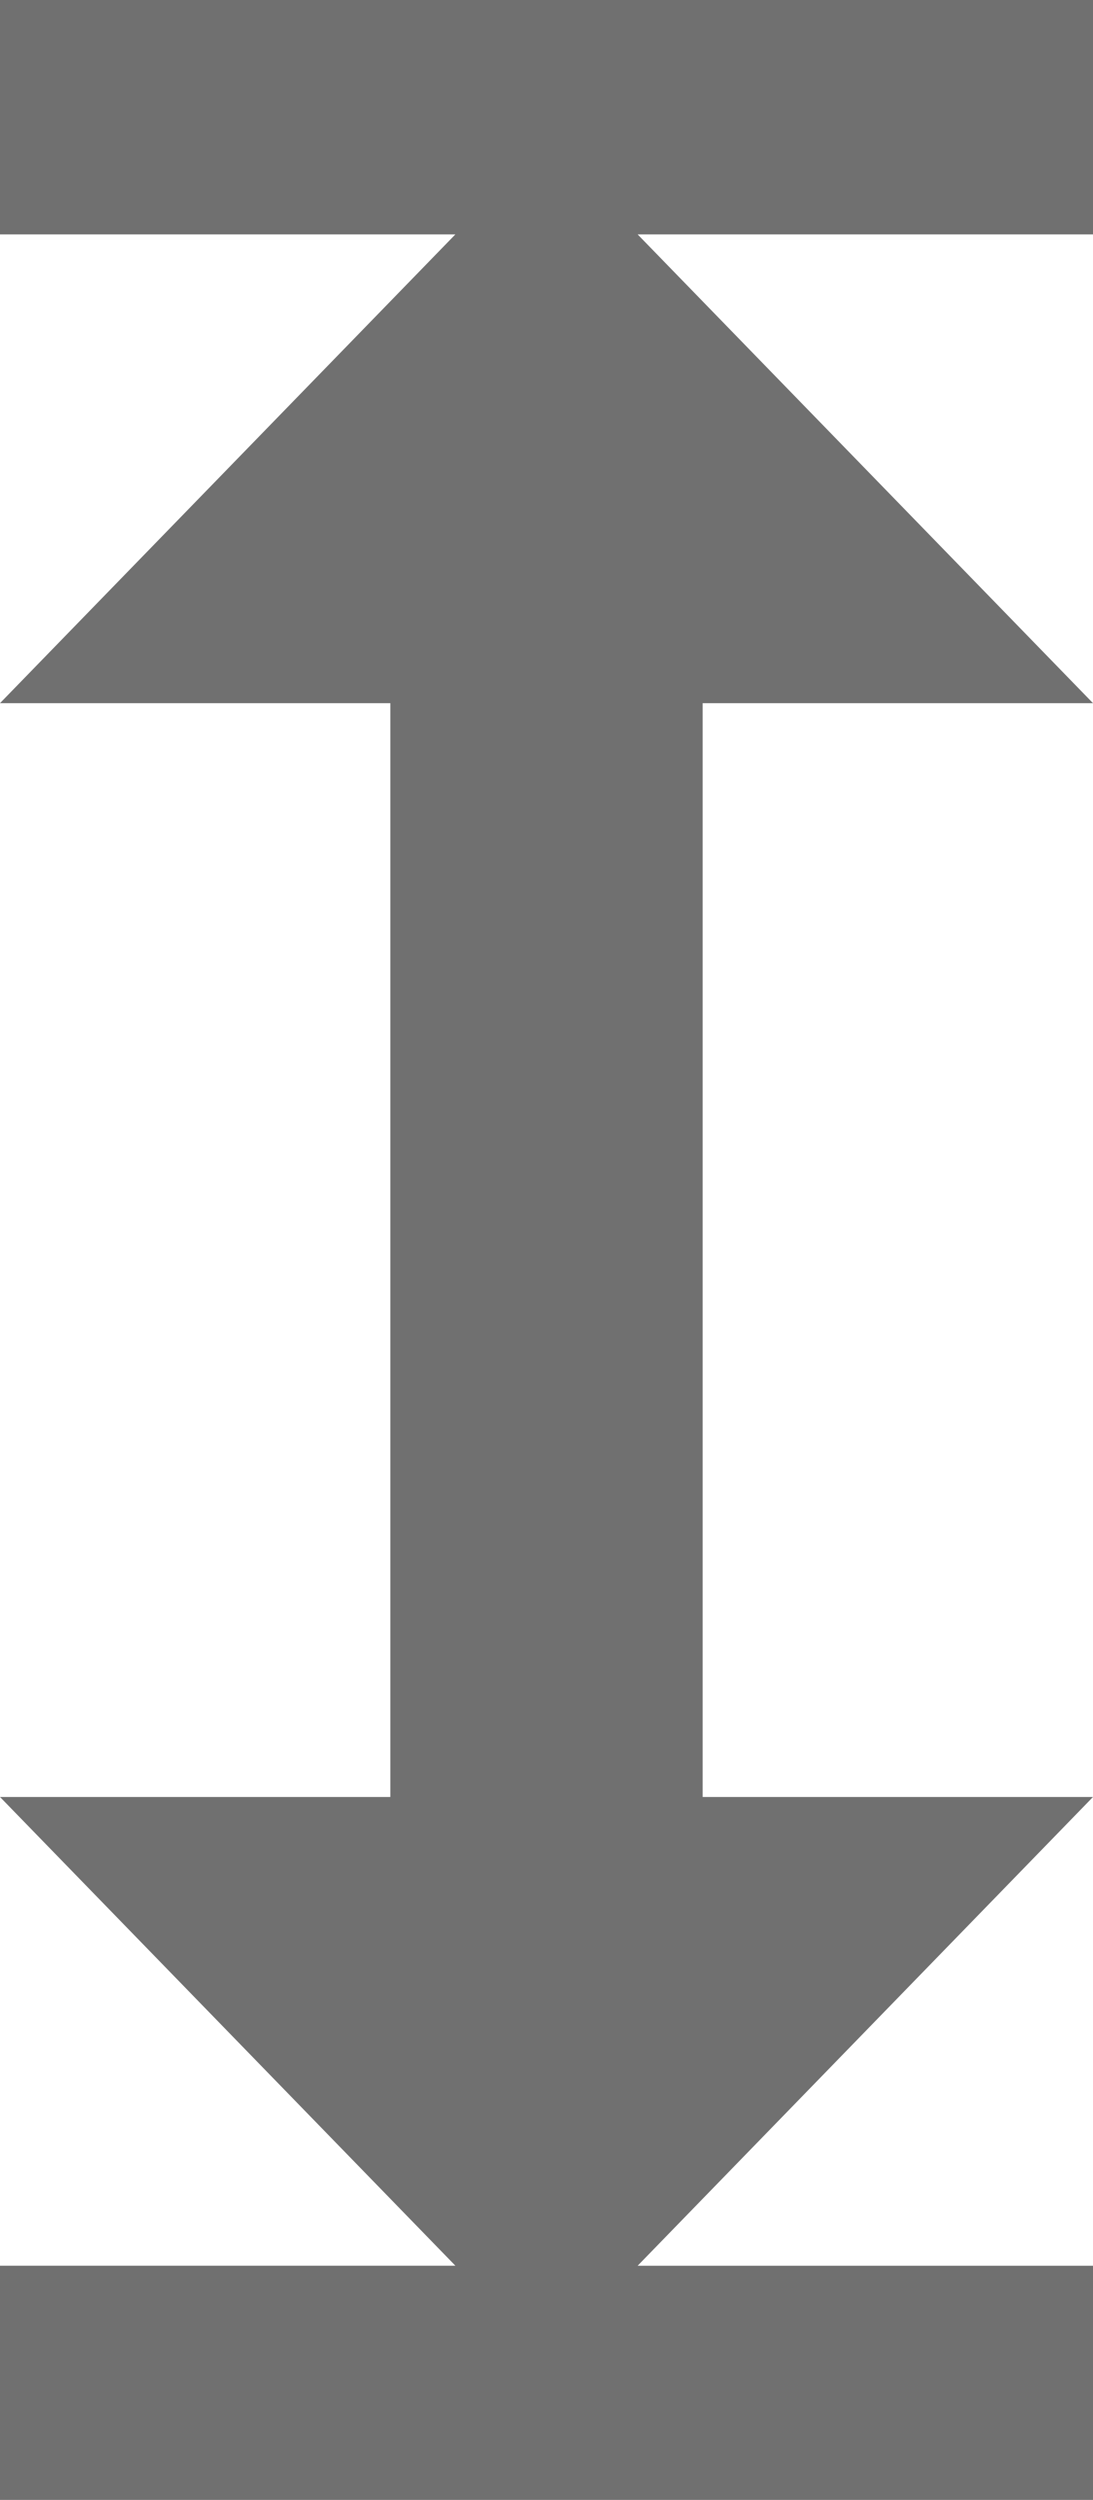 <?xml version="1.0" encoding="UTF-8"?> <svg xmlns="http://www.w3.org/2000/svg" width="22.927" height="52.404" viewBox="0 0 22.927 52.404"><g id="icon" transform="translate(-9)"><path id="Path_8222" data-name="Path 8222" d="M9,47.491h9.552L9,37.666h8.188V14.739H9l9.552-9.826H9V0H31.927V4.913H22.375l9.552,9.826H23.739V37.666h8.188l-9.552,9.826h9.552V52.4H9Z" fill="#707070"></path></g></svg> 